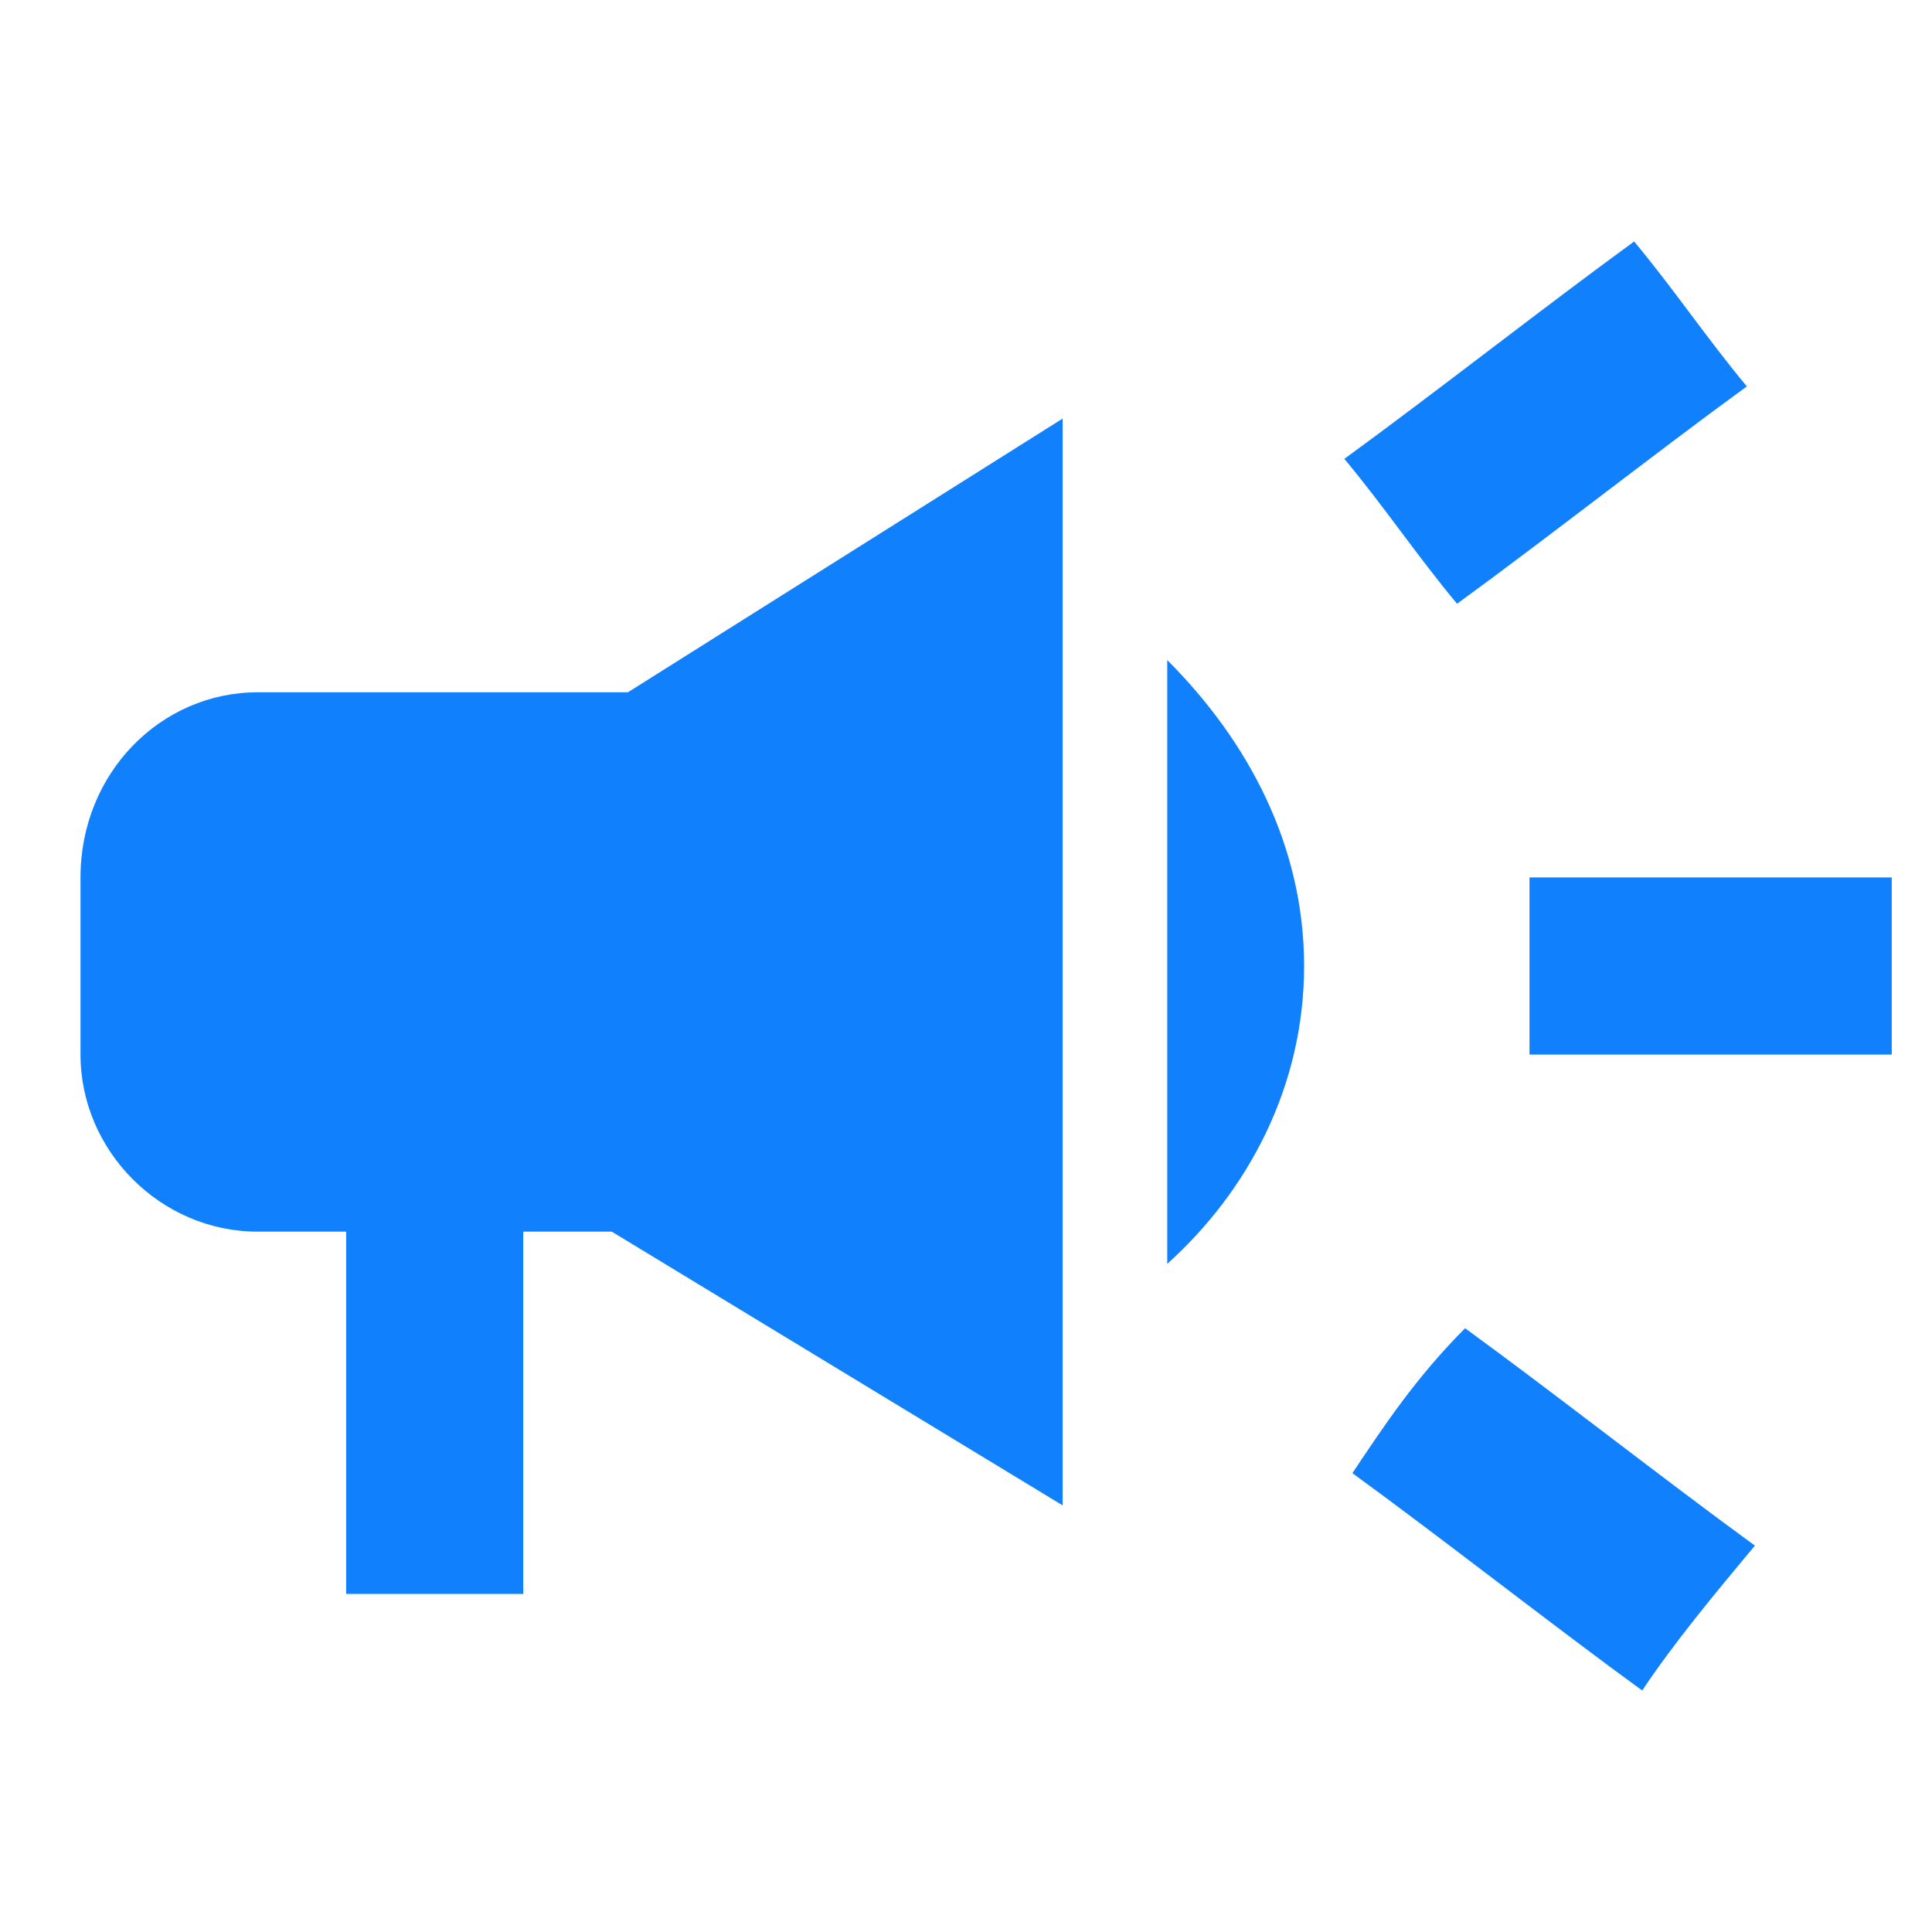 <?xml version="1.0" encoding="utf-8"?>
<!-- Generator: Adobe Illustrator 26.3.1, SVG Export Plug-In . SVG Version: 6.00 Build 0)  -->
<svg version="1.1" id="Layer_1" xmlns="http://www.w3.org/2000/svg" xmlns:xlink="http://www.w3.org/1999/xlink" x="0px" y="0px"
	 viewBox="0 0 24 24" style="enable-background:new 0 0 24 24;" xml:space="preserve">
<style type="text/css">
	.st0{fill:#1080FC;}
</style>
<path class="st0" d="M19,10.9v2.2h4.5v-2.2H19z M16.8,18.3c1.1,0.8,2.5,1.9,3.6,2.7c0.4-0.6,0.9-1.2,1.4-1.8
	c-1.1-0.8-2.5-1.9-3.6-2.7C17.6,17.1,17.2,17.7,16.8,18.3z M21.7,4.8c-0.5-0.6-0.9-1.2-1.4-1.8c-1.1,0.8-2.5,1.9-3.6,2.7
	c0.5,0.6,0.9,1.2,1.4,1.8C19.2,6.7,20.6,5.6,21.7,4.8z M3.2,8.6C2,8.6,1,9.6,1,10.9v2.2c0,1.2,1,2.2,2.2,2.2h1.1v4.5h2.2v-4.5h1.1
	l5.6,3.4V5.2L7.8,8.6H3.2z M16.2,12c0-1.5-0.7-2.8-1.7-3.8v7.5C15.5,14.8,16.2,13.5,16.2,12z"/>
</svg>
